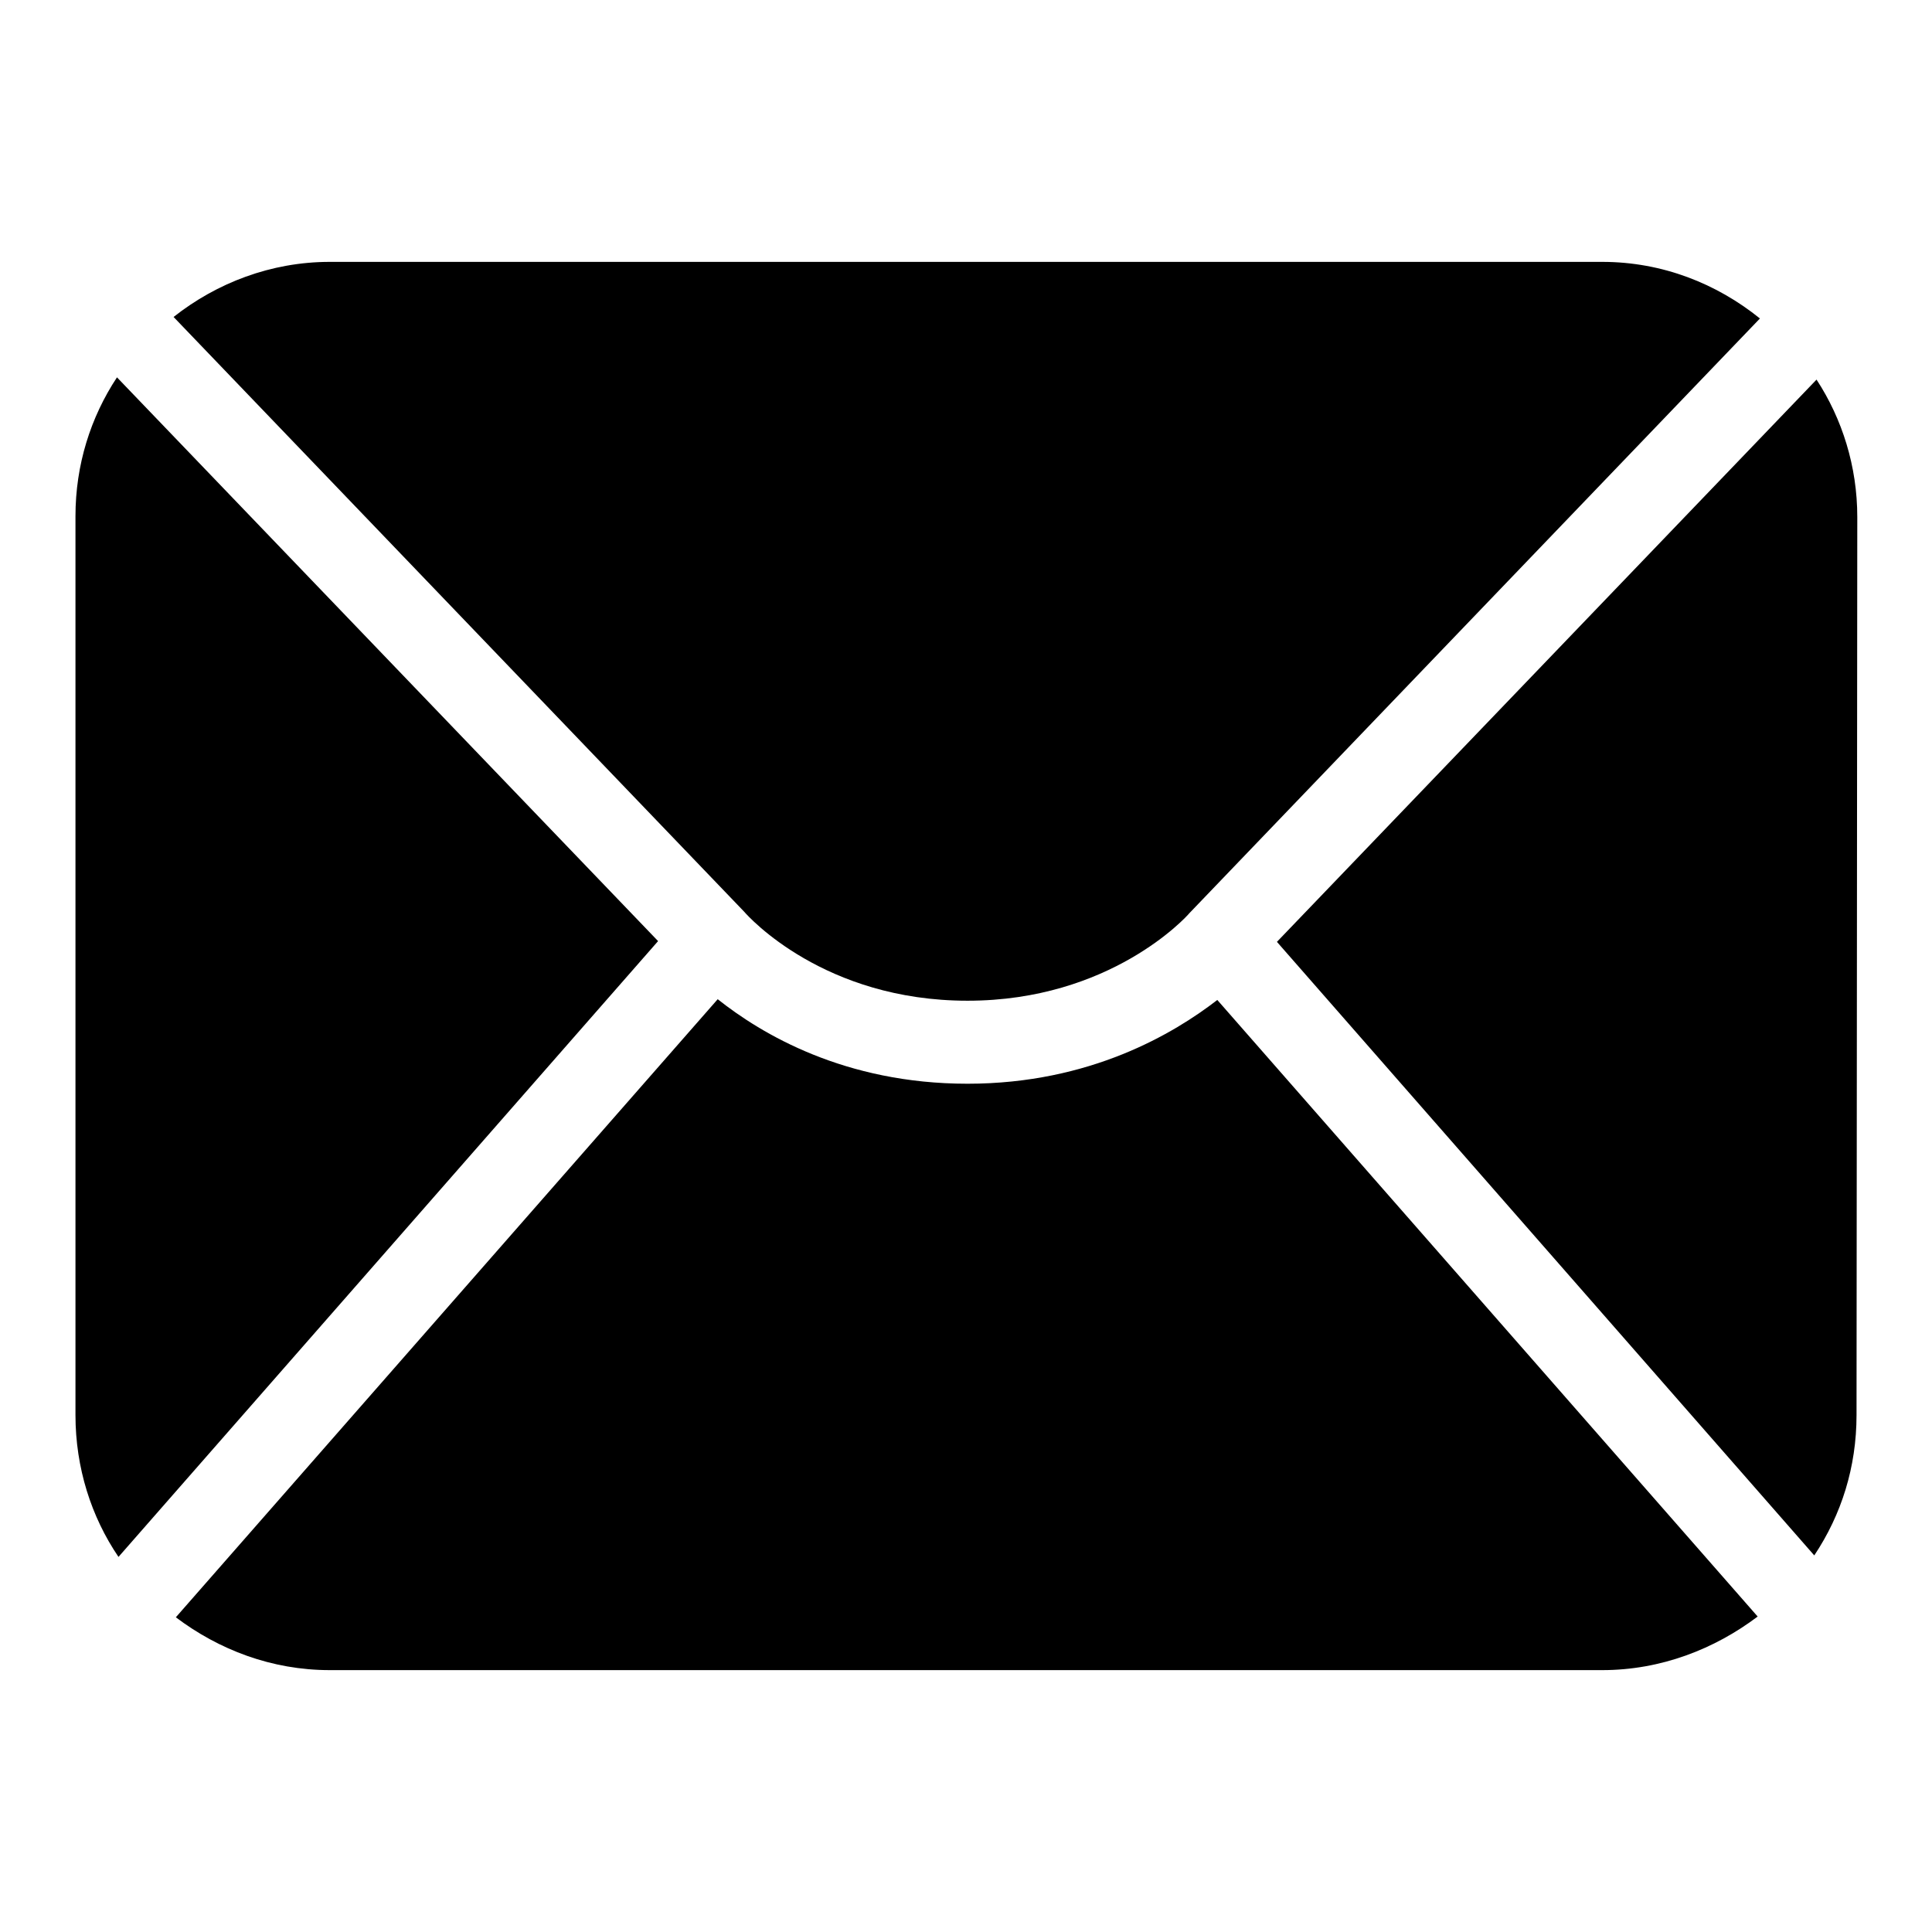 <?xml version="1.0" encoding="utf-8"?>
<!-- Svg Vector Icons : http://www.onlinewebfonts.com/icon -->
<!DOCTYPE svg PUBLIC "-//W3C//DTD SVG 1.1//EN" "http://www.w3.org/Graphics/SVG/1.1/DTD/svg11.dtd">
<svg version="1.1" xmlns="http://www.w3.org/2000/svg" xmlns:xlink="http://www.w3.org/1999/xlink" x="0px" y="0px" viewBox="0 0 256 256" enable-background="new 0 0 256 256" xml:space="preserve">
<g><g><path fill="#000000" d="M43.7,34.7h168.6c8,0,15.2,2.9,20.9,7.5L157.6,121c-0.4,0.5-10.5,11.6-29.4,11.6v0c-19,0-29-11.1-29.6-11.8L23,42C28.7,37.5,35.9,34.7,43.7,34.7z M10,187.5V68.4c0-6.8,2-13.1,5.5-18.4l71.7,74.7l-71.5,81.6C12.1,201,10,194.5,10,187.5z M212.3,221.3H43.7c-7.7,0-14.7-2.7-20.4-7l71.8-81.9c5.8,4.6,16.8,11.2,33.1,11.2v0c16.3,0,27.4-6.7,33.1-11.1l71.6,81.7C227.2,218.5,220.1,221.3,212.3,221.3z M246,187.5c0,6.9-2,13.2-5.6,18.6l-71.2-81.3l71.5-74.5c3.4,5.2,5.4,11.5,5.4,18.2L246,187.5L246,187.5z"/></g></g>
</svg>